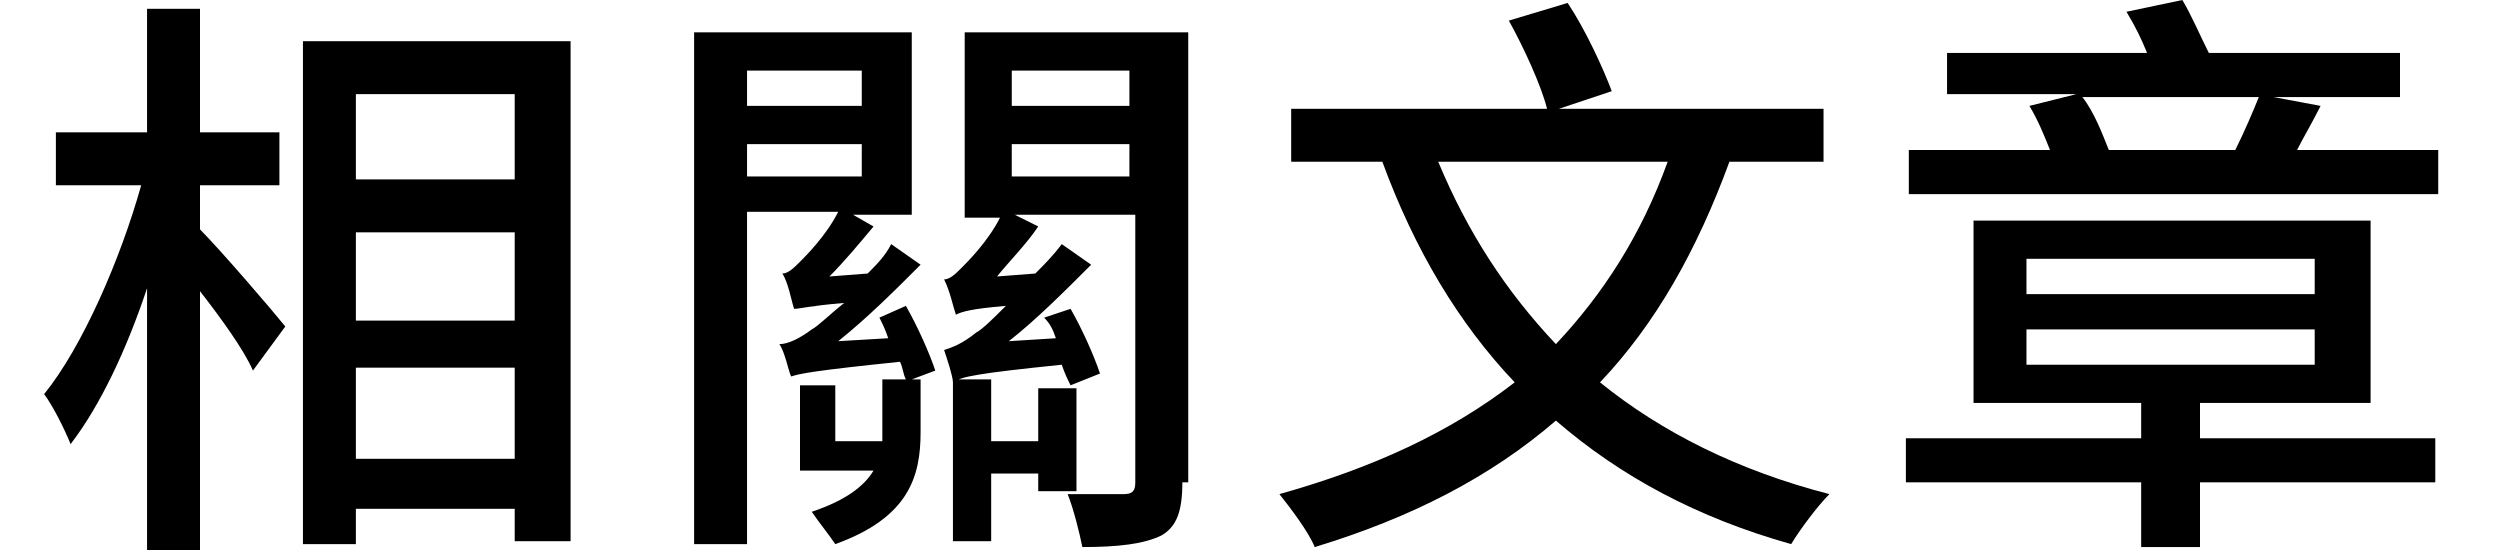 <?xml version="1.0" encoding="UTF-8"?><svg id="_圖層_2" xmlns="http://www.w3.org/2000/svg" width="85" height="19" xmlns:xlink="http://www.w3.org/1999/xlink" viewBox="0 0 85 19"><defs><clipPath id="clippath"><rect width="85" height="19" style="fill:none; stroke-width:0px;"/></clipPath></defs><g id="_圖層_1-2"><g style="clip-path:url(#clippath);"><path d="M6.8,7.8c.7.7,2.5,2.8,2.9,3.3l-1.1,1.5c-.3-.7-1.1-1.8-1.8-2.7v8.8h-1.8v-8.9c-.7,2.1-1.6,4-2.6,5.3-.2-.5-.6-1.3-.9-1.7,1.3-1.6,2.6-4.6,3.3-7.1H1.9v-1.8h3.1V.3h1.8v4.2h2.7v1.8h-2.7v1.5ZM19.4,1.4v17h-1.9v-1.1h-5.4v1.2h-1.8V1.4h9.1ZM12.1,3.2v2.9h5.4v-2.9h-5.4ZM12.1,10.9h5.4v-3h-5.4v3ZM17.5,15.6v-3.1h-5.4v3.1h5.4Z" style="fill:#000; stroke-width:0px;"/><path d="M30.8,10.4c.4.7.8,1.6,1,2.2l-.8.3h.3v1.8c0,1.5-.4,2.9-2.9,3.8-.2-.3-.6-.8-.8-1.1,1.2-.4,1.8-.9,2.1-1.4h-2.5v-2.9h1.2v1.9h1.6v-2.1h.8c-.1-.2-.1-.4-.2-.6-2.9.3-3.4.4-3.7.5-.1-.2-.2-.8-.4-1.1.3,0,.7-.2,1.1-.5.2-.1.6-.5,1.1-.9-1.2.1-1.5.2-1.7.2-.1-.3-.2-.9-.4-1.2.2,0,.4-.2.6-.4s.9-.9,1.3-1.7h-3.1v11.3h-1.8V1.1h7.4v6.2h-2l.7.4c-.5.6-1,1.2-1.5,1.7l1.3-.1c.3-.3.6-.6.8-1l1,.7c-.9.9-1.8,1.8-2.8,2.6l1.7-.1c-.1-.3-.2-.5-.3-.7l.9-.4ZM25.4,2.4v1.2h3.9v-1.2h-3.9ZM25.4,6h3.9v-1.1h-3.9v1.1ZM40.2,16.4c0,1-.2,1.5-.7,1.8-.6.3-1.5.4-2.7.4-.1-.5-.3-1.3-.5-1.8h1.9c.3,0,.4-.1.4-.4V7.3h-4.1l.8.4c-.4.6-1,1.2-1.4,1.7l1.3-.1c.3-.3.6-.6.9-1l1,.7c-.9.9-1.9,1.9-2.8,2.6l1.6-.1c-.1-.3-.2-.5-.4-.7l.9-.3c.4.7.8,1.6,1,2.2l-1,.4c-.1-.2-.2-.4-.3-.7-2.9.3-3.4.4-3.7.6,0-.2-.2-.8-.3-1.1.3-.1.6-.2,1.1-.6.2-.1.6-.5,1-.9-1.2.1-1.5.2-1.7.3-.1-.3-.2-.8-.4-1.2.2,0,.4-.2.6-.4.2-.2.9-.9,1.3-1.7h-1.2V1.1h7.6v15.3h-.2ZM35.3,16.7v-.6h-1.6v2.3h-1.3v-5.5h1.3v2.1h1.6v-1.8h1.3v3.5h-1.3ZM34.4,2.4v1.2h4v-1.2h-4ZM38.4,6v-1.1h-4v1.1h4Z" style="fill:#000; stroke-width:0px;"/><path d="M58.8,5.5c-1.1,3-2.5,5.5-4.4,7.5,2.1,1.7,4.7,3,7.8,3.8-.4.4-1,1.2-1.3,1.7-3.2-.9-5.8-2.3-8-4.2-2.2,1.9-4.9,3.3-8.2,4.3-.2-.5-.8-1.3-1.2-1.8,3.2-.9,5.8-2.1,8-3.8-1.9-2-3.4-4.5-4.5-7.5h-3.1v-1.8h8.7c-.2-.8-.8-2.1-1.3-3l2-.6c.6.9,1.2,2.2,1.5,3l-1.8.6h9v1.8h-3.2ZM48.9,5.5c1,2.4,2.3,4.4,4,6.2,1.6-1.7,2.9-3.7,3.8-6.2h-7.8Z" style="fill:#000; stroke-width:0px;"/><path d="M82.8,16.4h-8v2.2h-2v-2.2h-8v-1.5h8v-1.2h-5.7v-6.2h13.5v6.2h-5.8v1.2h8v1.5ZM82.8,6.6h-17.9v-1.5h4.8c-.2-.5-.4-1-.7-1.5l1.6-.4h-4.4v-1.4h6.8c-.2-.5-.4-.9-.7-1.4l1.9-.4c.3.5.6,1.2.9,1.8h6.5v1.5h-4.3l1.6.3c-.3.6-.6,1.1-.8,1.5h4.8v1.5h-.1ZM68.9,10h9.8v-1.2h-9.8v1.2ZM68.9,12.4h9.8v-1.2h-9.8v1.2ZM70.8,3.3c.4.5.7,1.3.9,1.8h4.3c.3-.6.6-1.3.8-1.8h-6Z" style="fill:#000; stroke-width:0px;"/></g></g></svg>